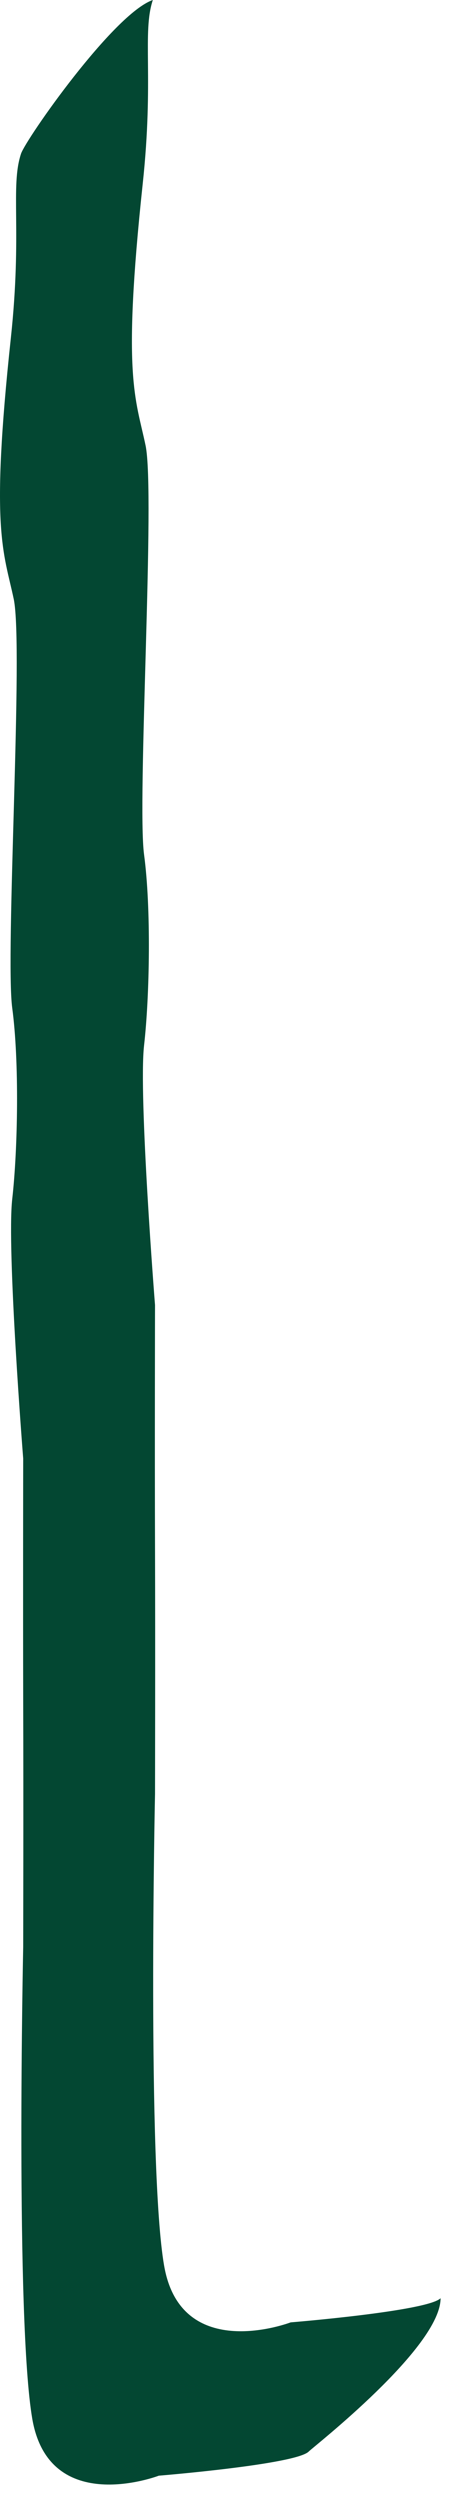 <?xml version="1.0" encoding="utf-8"?>
<svg xmlns="http://www.w3.org/2000/svg" fill="none" height="100%" overflow="visible" preserveAspectRatio="none" style="display: block;" viewBox="0 0 24 132" width="100%">
<path d="M8.676 119.631C7.775 114.417 8.195 94.716 8.195 94.716C8.195 94.716 8.213 86.943 8.195 81.76C8.177 76.582 8.195 68.907 8.195 68.907C8.195 68.907 7.318 57.841 7.616 55.197C7.915 52.56 7.994 47.941 7.616 45.122C7.238 42.302 8.219 26.022 7.695 23.518C7.171 21.014 6.453 19.92 7.543 9.723C8.146 4.096 7.507 1.738 8.079 0C5.996 0.723 1.366 7.347 1.11 8.119C0.537 9.857 1.177 12.215 0.574 17.842C-0.523 28.033 0.196 29.127 0.726 31.631C1.25 34.134 0.269 50.415 0.647 53.228C1.024 56.042 0.945 60.66 0.647 63.304C0.348 65.941 1.226 77.007 1.226 77.007C1.226 77.007 1.213 84.683 1.226 89.86C1.244 95.038 1.226 102.81 1.226 102.81C1.226 102.81 0.811 122.506 1.707 127.72C2.608 132.934 8.396 130.716 8.396 130.716C8.396 130.716 15.646 130.126 16.322 129.44C16.553 129.203 23.291 123.952 23.291 121.345C22.615 122.032 15.365 122.621 15.365 122.621C15.365 122.621 9.572 124.839 8.676 119.625V119.631Z" fill="#034732" id="Vector"/>
</svg>